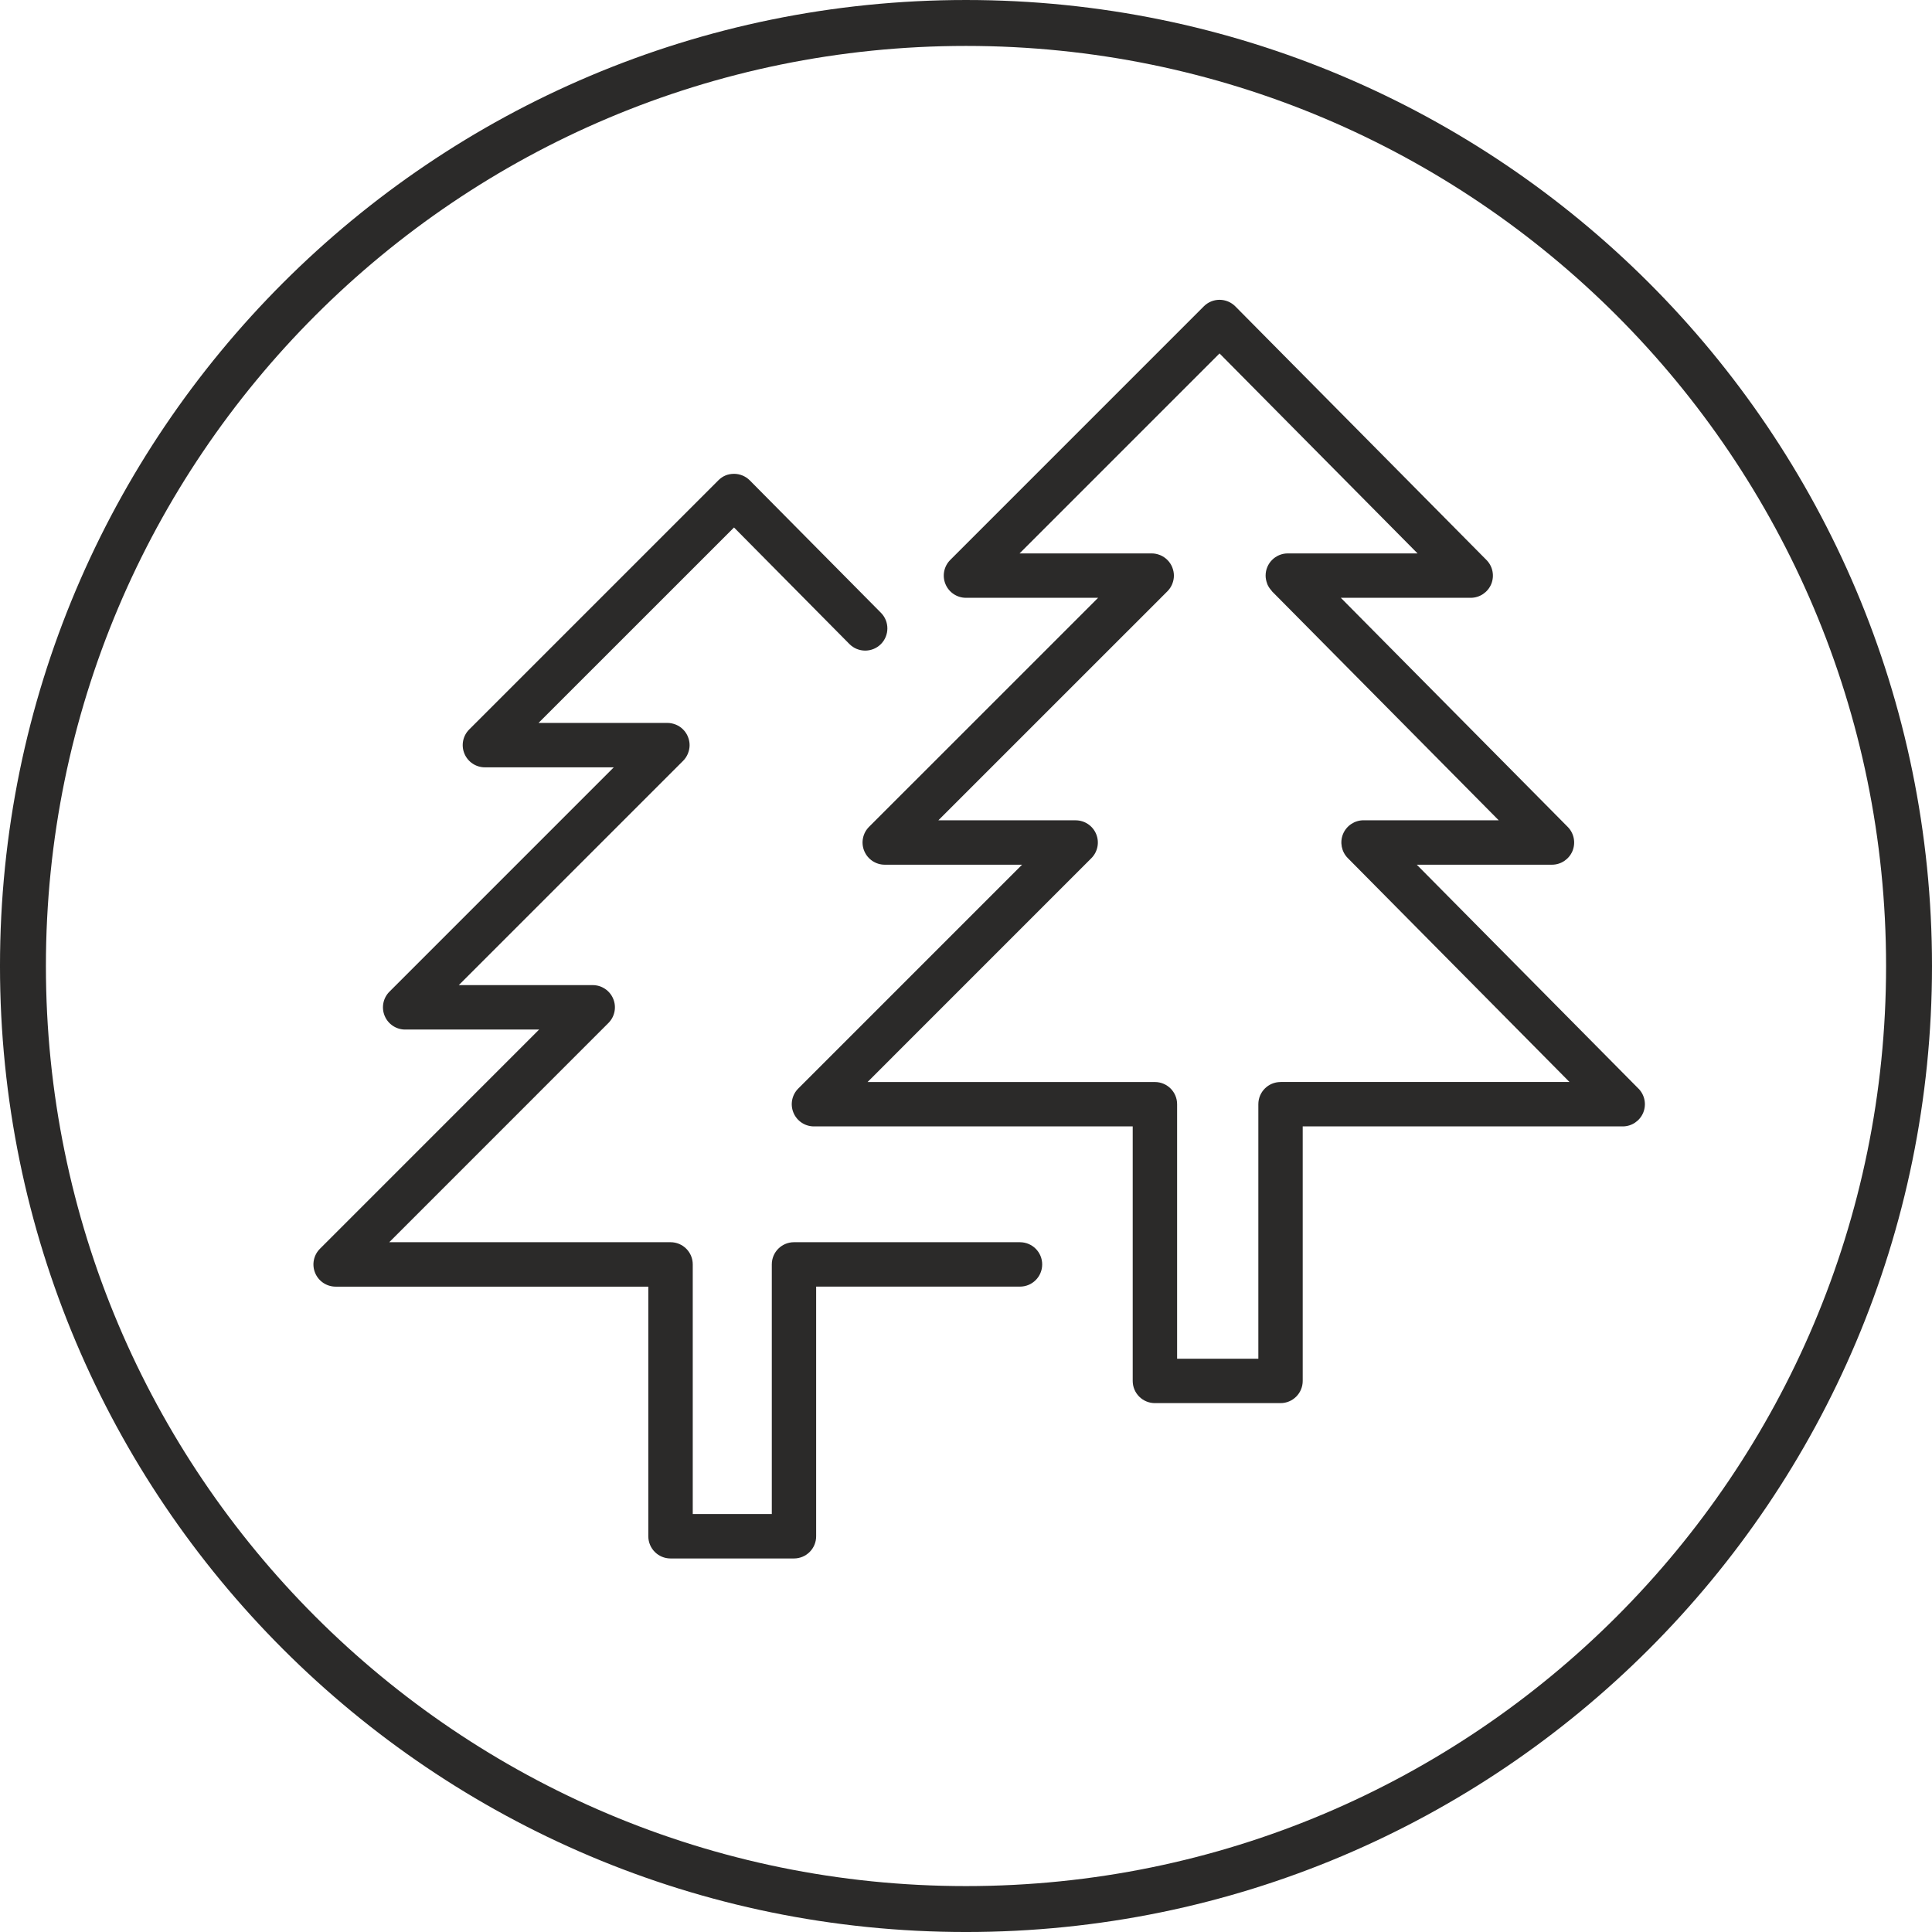 <?xml version="1.0" encoding="UTF-8"?> <!-- Creator: CorelDRAW 2017 --> <svg xmlns="http://www.w3.org/2000/svg" xmlns:xlink="http://www.w3.org/1999/xlink" xml:space="preserve" width="42.063mm" height="42.063mm" style="shape-rendering:geometricPrecision; text-rendering:geometricPrecision; image-rendering:optimizeQuality; fill-rule:evenodd; clip-rule:evenodd" viewBox="0 0 1916.35 1916.35"> <defs> <style type="text/css"> <![CDATA[ .fil1 {fill:#2B2A29} .fil0 {fill:#2B2A29;fill-rule:nonzero} ]]> </style> </defs> <g id="Слой_x0020_1">  <path class="fil0" d="M1870.8 958.18c0,-252.01 -102.15,-480.18 -267.3,-645.33 -165.15,-165.15 -393.31,-267.3 -645.33,-267.3 -252.01,0 -480.18,102.15 -645.33,267.3 -165.15,165.15 -267.3,393.31 -267.3,645.33 0,252.02 102.15,480.18 267.3,645.33 165.15,165.15 393.31,267.3 645.33,267.3 252.02,0 480.18,-102.15 645.33,-267.3 165.15,-165.15 267.3,-393.31 267.3,-645.33zm-235.1 -677.53c173.4,173.4 280.65,412.95 280.65,677.53 0,264.58 -107.25,504.13 -280.65,677.53 -173.4,173.4 -412.95,280.65 -677.53,280.65 -264.58,0 -504.13,-107.25 -677.53,-280.65 -173.4,-173.4 -280.65,-412.95 -280.65,-677.53 0,-264.58 107.25,-504.13 280.65,-677.53 173.4,-173.4 412.95,-280.65 677.53,-280.65 264.58,0 504.13,107.25 677.53,280.65z"></path> <g id="_830053312"> <path class="fil1" d="M1011.76 1232.15l-224.2 0c-12.16,0 -22.01,9.85 -22.01,22.01l0 247.61 -78.41 0 0 -247.61c0,-12.16 -9.85,-22.01 -22.01,-22.01l-279.02 0 217.37 -217.43c6.31,-6.31 8.2,-15.76 4.77,-23.99 -3.4,-8.23 -11.44,-13.59 -20.33,-13.59l-132.85 0 222.48 -222.45c2.06,-2.04 3.68,-4.52 4.8,-7.23 0.05,-0.11 0.05,-0.22 0.11,-0.33 0.97,-2.51 1.56,-5.19 1.56,-8.03 0,0 0,0 0,0 0,0 0,0 0,0 0,-2.84 -0.59,-5.55 -1.56,-8.03 -0.05,-0.11 -0.05,-0.22 -0.11,-0.33 -2.23,-5.44 -6.56,-9.76 -12,-12 -0.11,-0.05 -0.22,-0.05 -0.33,-0.11 -2.51,-0.97 -5.19,-1.56 -8.03,-1.56l-127.81 0 193.89 -193.86 114.48 115.62c8.57,8.62 22.48,8.7 31.13,0.14 8.62,-8.57 8.7,-22.48 0.14,-31.13l-130.07 -131.32c-4.13,-4.15 -9.74,-6.5 -15.59,-6.53 -6.53,0.05 -11.46,2.31 -15.62,6.44l-247.11 247.11c-6.31,6.31 -8.2,15.76 -4.77,23.99 3.4,8.23 11.44,13.59 20.33,13.59l127.81 0 -222.48 222.51c-6.31,6.28 -8.2,15.76 -4.77,23.99 3.4,8.23 11.44,13.59 20.33,13.59l132.88 0 -217.4 217.43c-6.31,6.31 -8.2,15.76 -4.77,23.99 3.4,8.23 11.44,13.59 20.33,13.59l310.15 0 0 247.61c0,12.13 9.85,22.01 22.01,22.01l122.45 0c12.16,0 22.01,-9.85 22.01,-22.01l0 -247.64 202.2 0c12.16,0 22.01,-9.87 22.01,-22.01 0,-12.16 -9.85,-22.01 -22.01,-22.01l0.02 0z"></path> <path class="fil1" d="M1625.19 1079.79l-219.88 -222.09 134.08 0c8.87,0 16.88,-5.33 20.33,-13.53 3.4,-8.2 1.56,-17.66 -4.69,-23.96l-225.07 -227.25 128.84 0c8.87,0 16.88,-5.36 20.33,-13.53 3.4,-8.2 1.56,-17.66 -4.69,-23.96l-249.12 -251.57c-4.1,-4.15 -9.74,-6.5 -15.59,-6.53 -0.03,0 -0.05,0 -0.05,0 -5.83,0 -11.44,2.31 -15.56,6.44l-251.54 251.57c-6.31,6.31 -8.2,15.76 -4.77,23.99 3.4,8.23 11.44,13.59 20.33,13.59l131.07 0 -227.19 227.16c-6.31,6.31 -8.2,15.76 -4.77,23.99 3.4,8.2 11.44,13.59 20.33,13.59l136.2 0 -221.98 222c-6.31,6.31 -8.2,15.76 -4.77,23.99 3.4,8.23 11.44,13.59 20.33,13.59l316.17 0 0 252.46c0,12.16 9.85,22.01 22.01,22.01l124.6 0c12.16,0 22.01,-9.85 22.01,-22.01l0 -252.46 317.4 0c8.87,0 16.88,-5.33 20.33,-13.56 3.4,-8.2 1.56,-17.63 -4.69,-23.96l-0.02 0.03zm-355.03 -6.53c-12.16,0 -22.01,9.87 -22.01,22.01l0 252.46 -80.58 0 0 -252.46c0,-12.16 -9.87,-22.01 -22.01,-22.01l-285.04 0 221.98 -222c6.31,-6.31 8.2,-15.76 4.77,-23.99 -3.4,-8.23 -11.44,-13.59 -20.33,-13.59l-136.2 0 227.19 -227.16c2.04,-2.04 3.68,-4.49 4.8,-7.2 0.05,-0.11 0.05,-0.22 0.11,-0.33 0.97,-2.48 1.56,-5.19 1.56,-8.03 0,0 0,0 0,0 0,0 0,0 0,0 0,-2.84 -0.59,-5.52 -1.56,-8.03 -0.05,-0.11 -0.05,-0.22 -0.11,-0.33 -2.23,-5.44 -6.56,-9.74 -12,-12 -0.11,-0.03 -0.22,-0.05 -0.33,-0.11 -2.48,-0.97 -5.19,-1.56 -8.03,-1.56l-131.07 0 198.35 -198.35 196.42 198.35 -128.7 0c-12.16,0 -22.01,9.85 -22.01,22.01 0,0 0,0 0,0 0,0 0,0.03 0,0.03 0,2.68 0.56,5.24 1.45,7.61 0.11,0.31 0.14,0.59 0.25,0.87 1,2.37 2.46,4.49 4.15,6.36 0.2,0.22 0.25,0.5 0.47,0.72l224.9 227.11 -134.06 0c-8.87,0 -16.88,5.33 -20.33,13.53 -3.4,8.2 -1.56,17.66 4.69,23.96l219.91 222.09 -286.57 0 0 0 -0.05 0.05z"></path> </g> </g> </svg> 